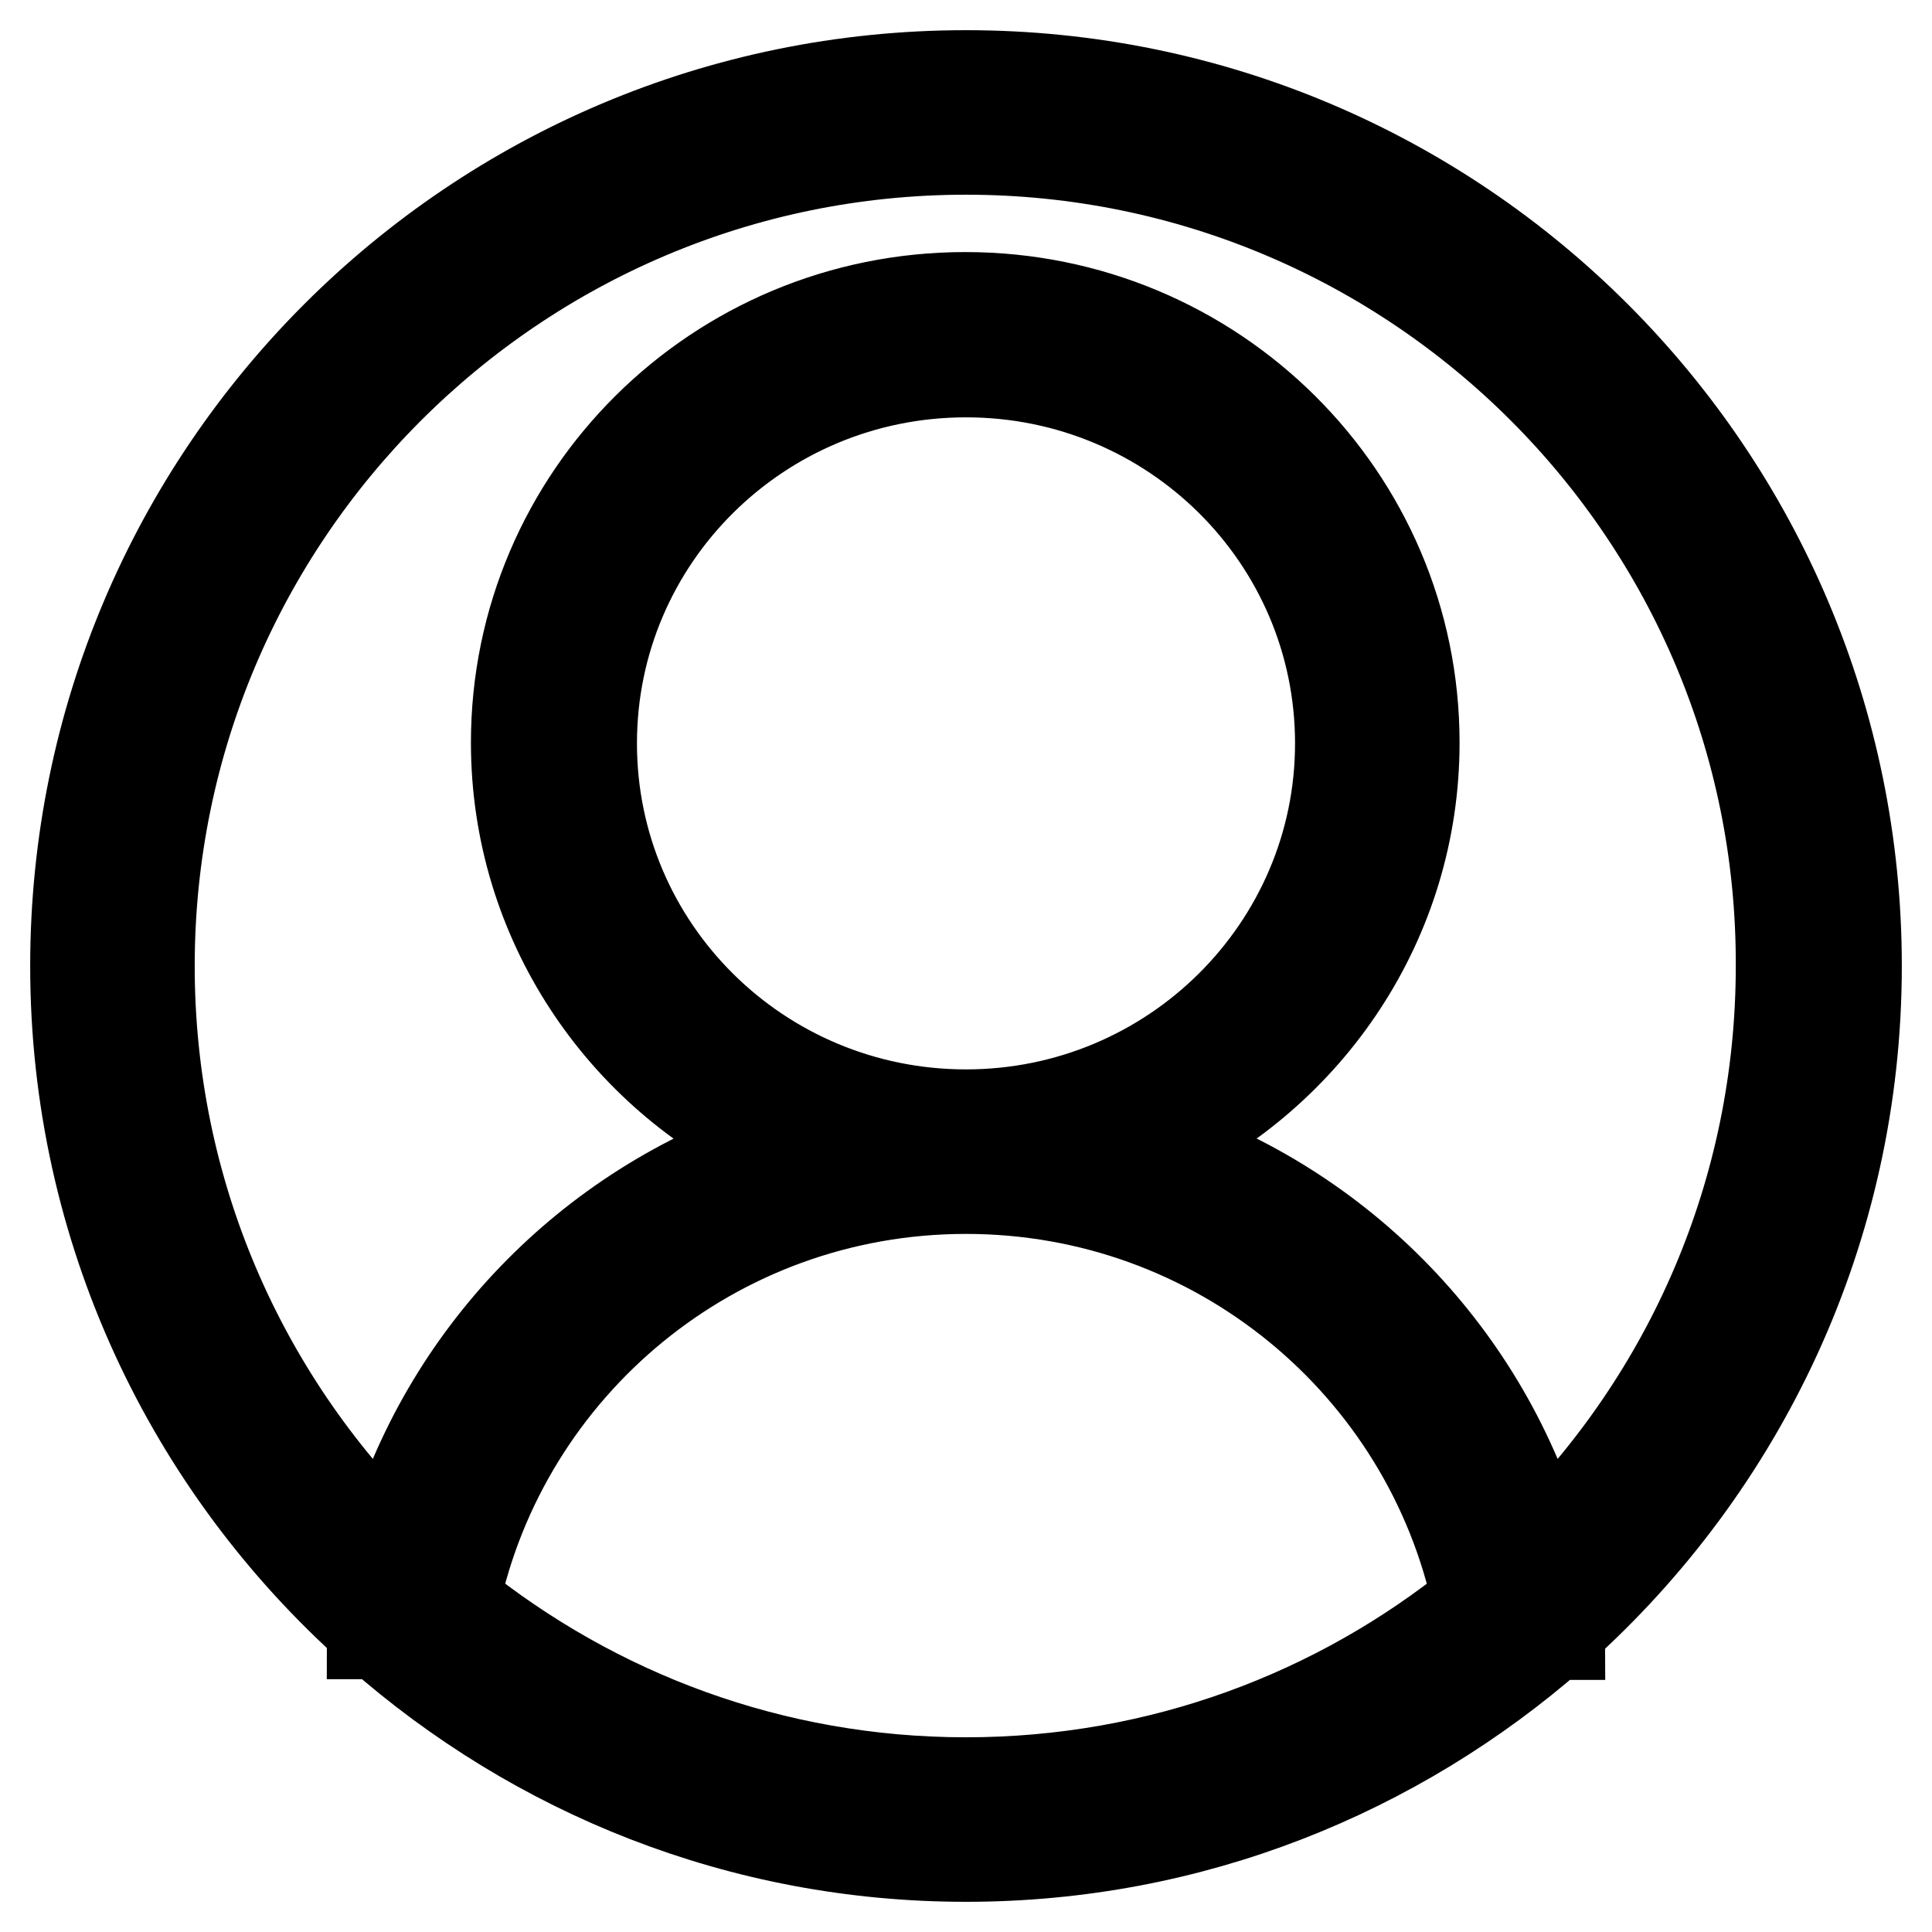 <?xml version="1.0" encoding="utf-8"?>
<!-- Svg Vector Icons : http://www.onlinewebfonts.com/icon -->
<!DOCTYPE svg PUBLIC "-//W3C//DTD SVG 1.1//EN" "http://www.w3.org/Graphics/SVG/1.1/DTD/svg11.dtd">
<svg version="1.1" xmlns="http://www.w3.org/2000/svg" xmlns:xlink="http://www.w3.org/1999/xlink" x="0px" y="0px" viewBox="0 0 256 256" enable-background="new 0 0 256 256" xml:space="preserve">
<g> <path stroke-width="12" fill-opacity="0" stroke="#000000"  d="M206.6,215.9c0,0.2,0.1,0.4,0.1,0.7h-0.9C185,234.8,157.9,246,128,246c-29.9,0-57-11.2-77.8-29.5h-0.9 c0-0.2,0.1-0.4,0.1-0.7C25.3,194.3,10,163,10,128C10,62.8,62.8,10,128,10c65.2,0,118,52.8,118,118C246,163,230.7,194.3,206.6,215.9 z M195.8,212.2c-6.6-31.2-34.4-54.7-67.8-54.7c-33.4,0-61.2,23.5-67.8,54.7c18.6,15,42.1,24,67.8,24S177.3,227.2,195.8,212.2z  M177.6,98.5c0-27.2-22.2-49.2-49.6-49.2c-27.4,0-49.6,22-49.6,49.2c0,27.2,22.2,49.2,49.6,49.2S177.6,125.6,177.6,98.5z M128,19.8 C68.3,19.8,19.8,68.3,19.8,128c0,30,12.2,57.1,31.9,76.7c7.2-24.9,26.3-44.7,50.9-52.9c-20.2-9.4-34.2-29.8-34.2-53.4 c0-32.6,26.6-59,59.5-59c32.9,0,59.5,26.4,59.5,59c0,23.6-14,43.9-34.2,53.4c24.6,8.2,43.7,28,50.9,52.9 c19.7-19.6,31.9-46.7,31.9-76.7C236.2,68.3,187.7,19.8,128,19.8z"/></g>
</svg>